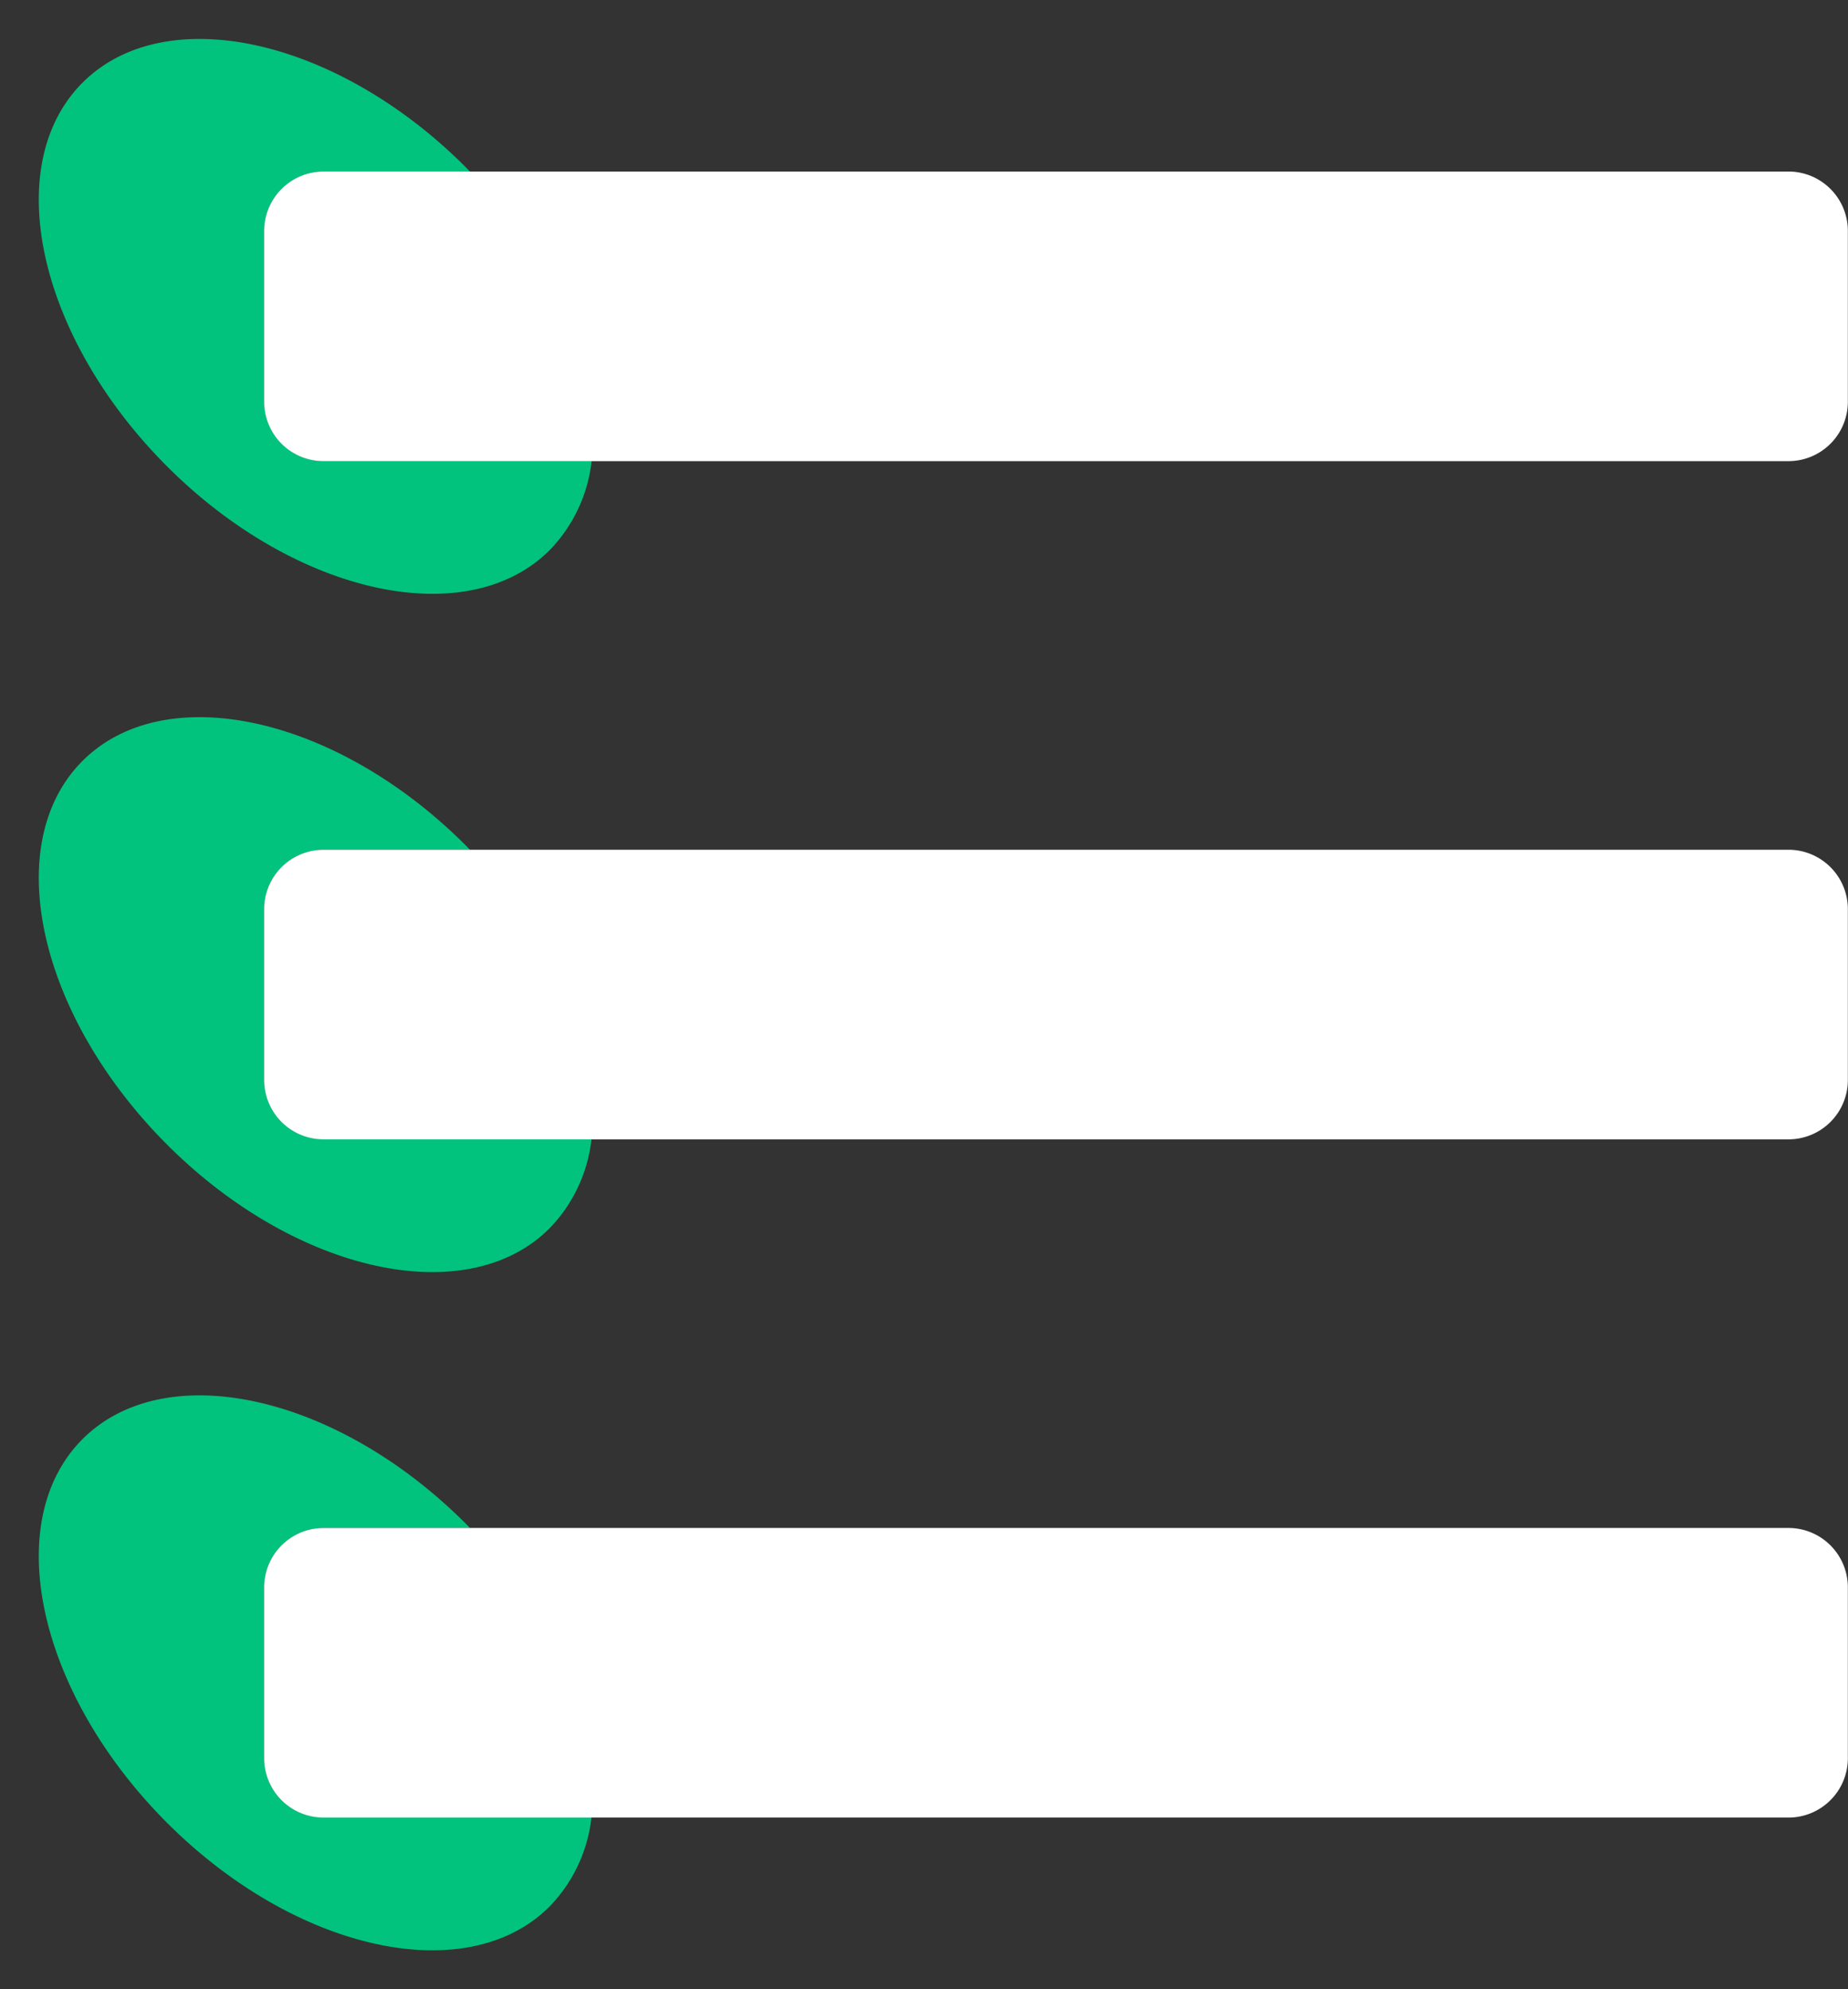 <?xml version="1.0" encoding="UTF-8" standalone="no"?><svg xmlns="http://www.w3.org/2000/svg" xmlns:xlink="http://www.w3.org/1999/xlink" data-name="Layer 1" fill="#000000" height="401.8" preserveAspectRatio="xMidYMid meet" version="1" viewBox="59.4 49.1 373.4 401.8" width="373.4" zoomAndPan="magnify"><rect x="59.4" y="49.1" width="373.4" height="401.8" fill="#333333" stroke="none"/><g id="change1_1"><path d="M170.48,160.21a30.65,30.65,0,0,0,8.46-18H124.77a12,12,0,0,1-12-12V95.75a12,12,0,0,1,12-12h29.58c-.3-.31-.59-.62-.9-.93-26.07-26.07-60.72-33.7-77.39-17s-9,51.31,17,77.39S153.81,176.88,170.48,160.21Z" fill="#02c37e"/></g><g id="change1_2"><path d="M112.77,267.25v-34.5a12,12,0,0,1,12-12h29.58c-.3-.31-.59-.62-.9-.93-26.07-26.07-60.72-33.7-77.39-17s-9,51.31,17,77.39,60.72,33.7,77.39,17a30.65,30.65,0,0,0,8.46-18H124.77A12,12,0,0,1,112.77,267.25Z" fill="#02c37e"/></g><g id="change1_3"><path d="M112.77,404.25v-34.5a12,12,0,0,1,12-12h29.58c-.3-.31-.59-.62-.9-.93-26.07-26.07-60.72-33.7-77.39-17s-9,51.31,17,77.39,60.72,33.7,77.39,17a30.65,30.65,0,0,0,8.46-18H124.77A12,12,0,0,1,112.77,404.25Z" fill="#02c37e"/></g><g id="change2_1"><path d="M420.77,83.75h-296a12,12,0,0,0-12,12v34.5a12,12,0,0,0,12,12h296a12,12,0,0,0,12-12V95.75A12,12,0,0,0,420.77,83.75Z" fill="#ffffff"/></g><g id="change2_2"><path d="M420.77,220.75h-296a12,12,0,0,0-12,12v34.5a12,12,0,0,0,12,12h296a12,12,0,0,0,12-12v-34.5A12,12,0,0,0,420.77,220.75Z" fill="#ffffff"/></g><g id="change2_3"><path d="M420.77,357.75h-296a12,12,0,0,0-12,12v34.5a12,12,0,0,0,12,12h296a12,12,0,0,0,12-12v-34.5A12,12,0,0,0,420.77,357.75Z" fill="#ffffff"/></g></svg>